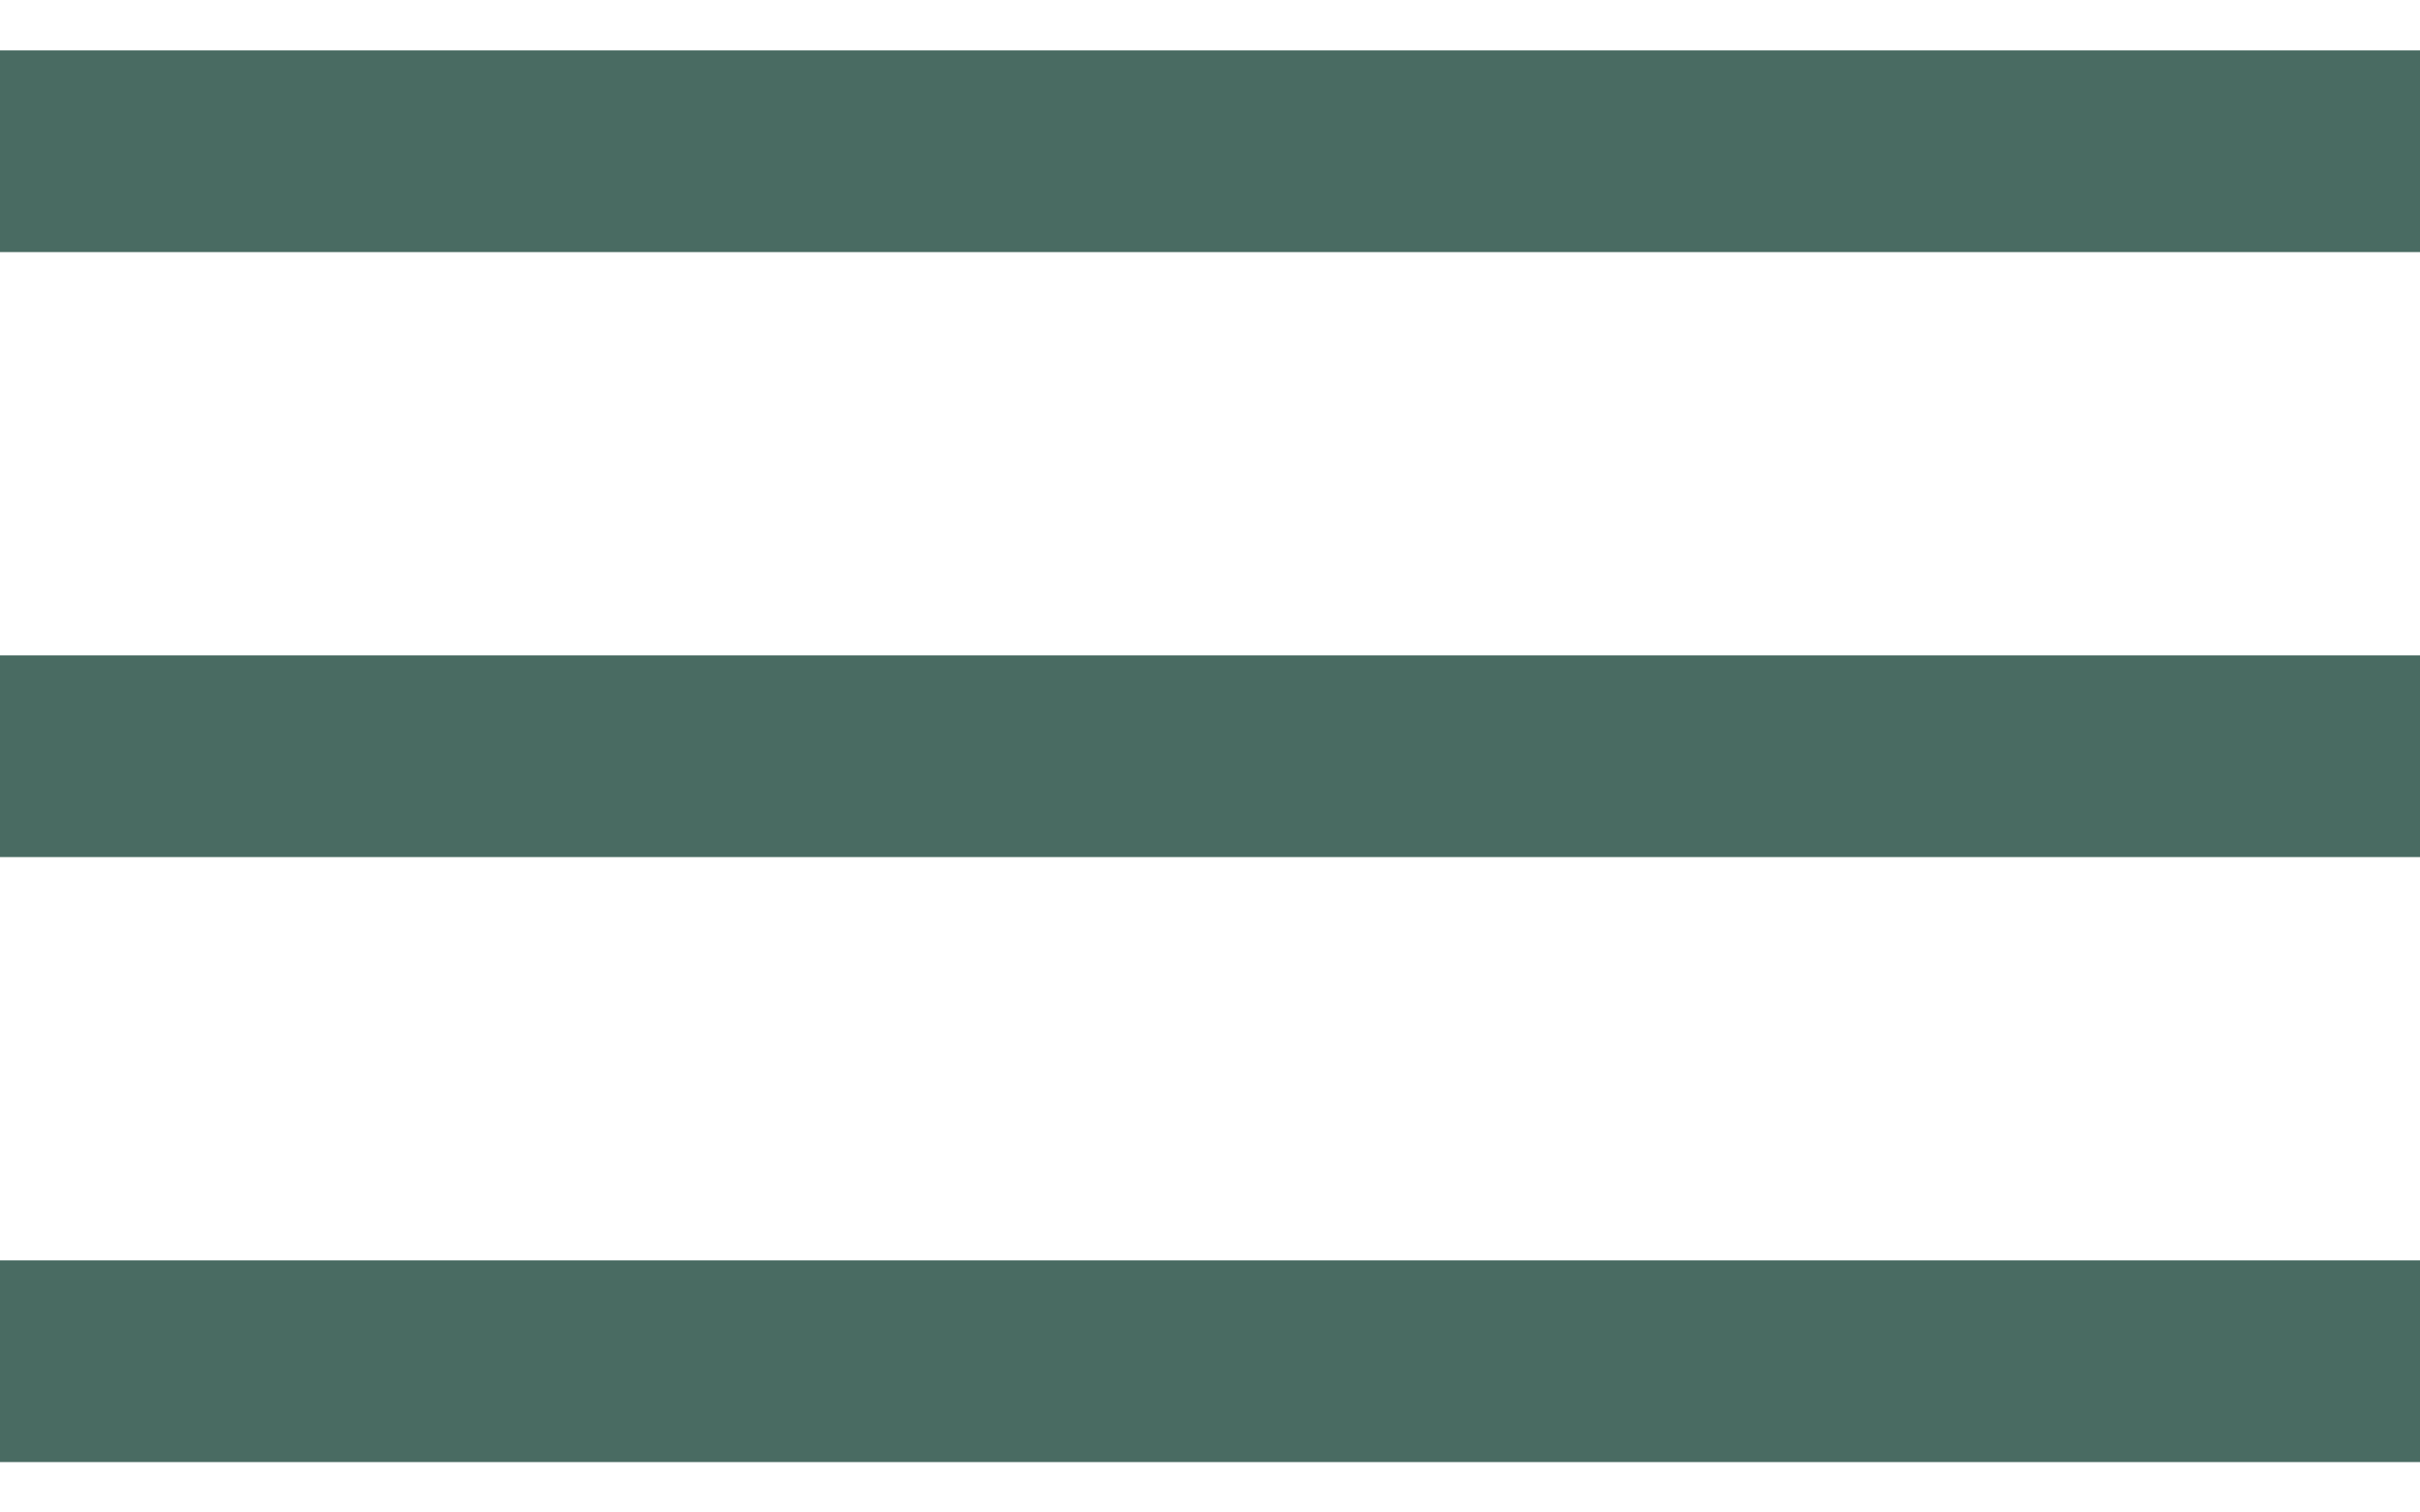 <?xml version="1.0" encoding="UTF-8"?>
<svg width="24px" height="15px" viewBox="0 0 24 15" version="1.1" xmlns="http://www.w3.org/2000/svg" xmlns:xlink="http://www.w3.org/1999/xlink">
    <title>Group</title>
    <g id="UI-Design" stroke="none" stroke-width="1" fill="none" fill-rule="evenodd" stroke-linecap="square">
        <g id="M1.0-Landing-(Mobile)" transform="translate(-279, -21)" stroke="#496B62" stroke-width="2">
            <g id="Group" transform="translate(280, 22)">
                <line x1="0" y1="0.5" x2="22" y2="0.5" id="Line"></line>
                <line x1="0" y1="6.5" x2="22" y2="6.5" id="Line"></line>
                <line x1="0" y1="12.5" x2="22" y2="12.5" id="Line"></line>
            </g>
        </g>
    </g>
</svg>